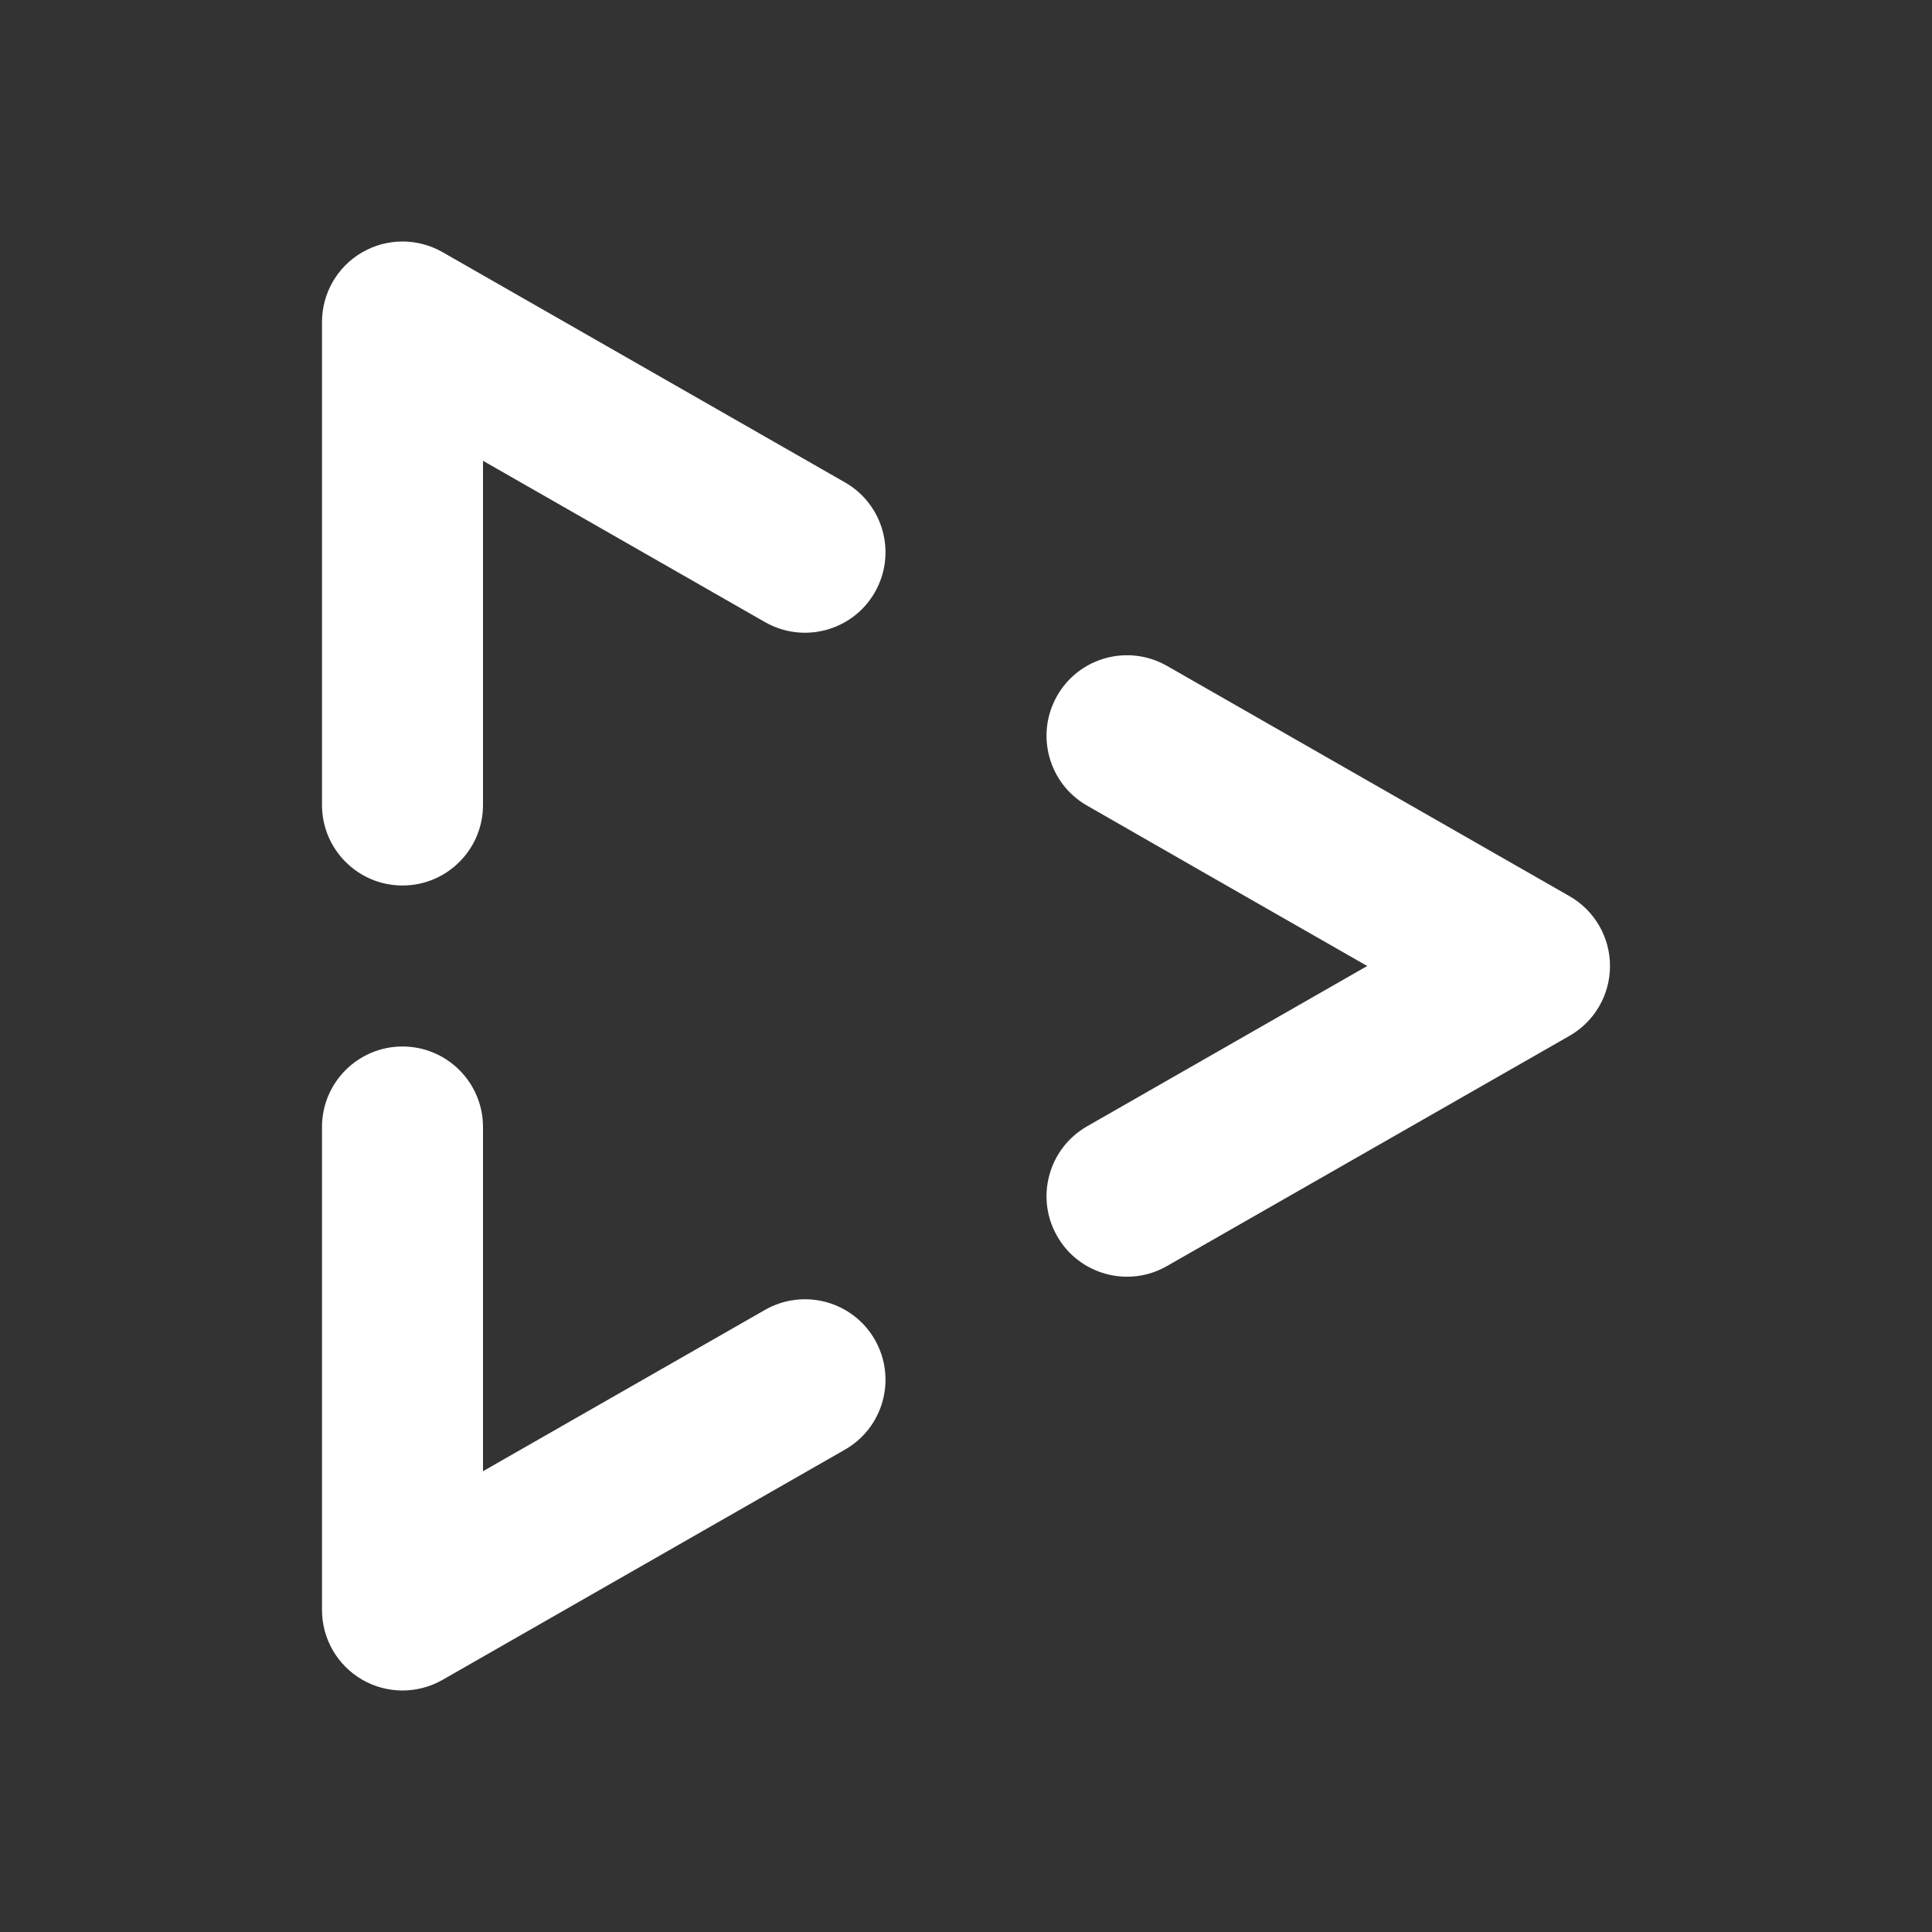 <?xml version="1.0" encoding="UTF-8"?> <svg xmlns="http://www.w3.org/2000/svg" width="24" height="24" viewBox="0 0 24 24" fill="none"><rect x="0" y="0" width="24" height="24" fill="#333333" stroke="none"/><path fill-rule="evenodd" clip-rule="evenodd" d="M13.133 8.642C13.407 8.163 14.018 7.998 14.497 8.272L19.496 11.132C19.808 11.31 20 11.641 20 12C20 12.359 19.808 12.69 19.496 12.868L14.497 15.727C14.018 16.002 13.407 15.836 13.133 15.357C12.858 14.878 13.024 14.267 13.503 13.992L16.984 12L15.003 10.867L13.503 10.007C13.024 9.733 12.858 9.122 13.133 8.642Z" fill="white"></path><path fill-rule="evenodd" clip-rule="evenodd" d="M5 13C5.552 13 6 13.448 6 14V18.276L9.503 16.272C9.983 15.998 10.594 16.164 10.868 16.643C11.142 17.123 10.976 17.734 10.496 18.008L5.497 20.868C5.187 21.045 4.807 21.044 4.498 20.865C4.19 20.686 4 20.357 4 20V14C4 13.448 4.448 13 5 13Z" fill="white"></path><path fill-rule="evenodd" clip-rule="evenodd" d="M4.498 3.135C4.807 2.956 5.187 2.955 5.497 3.132L10.496 5.992C10.976 6.266 11.142 6.877 10.868 7.357C10.594 7.836 9.983 8.002 9.503 7.728L6 5.724V10C6 10.552 5.552 11 5 11C4.448 11 4 10.552 4 10V4C4 3.643 4.19 3.314 4.498 3.135Z" fill="white"></path></svg> 